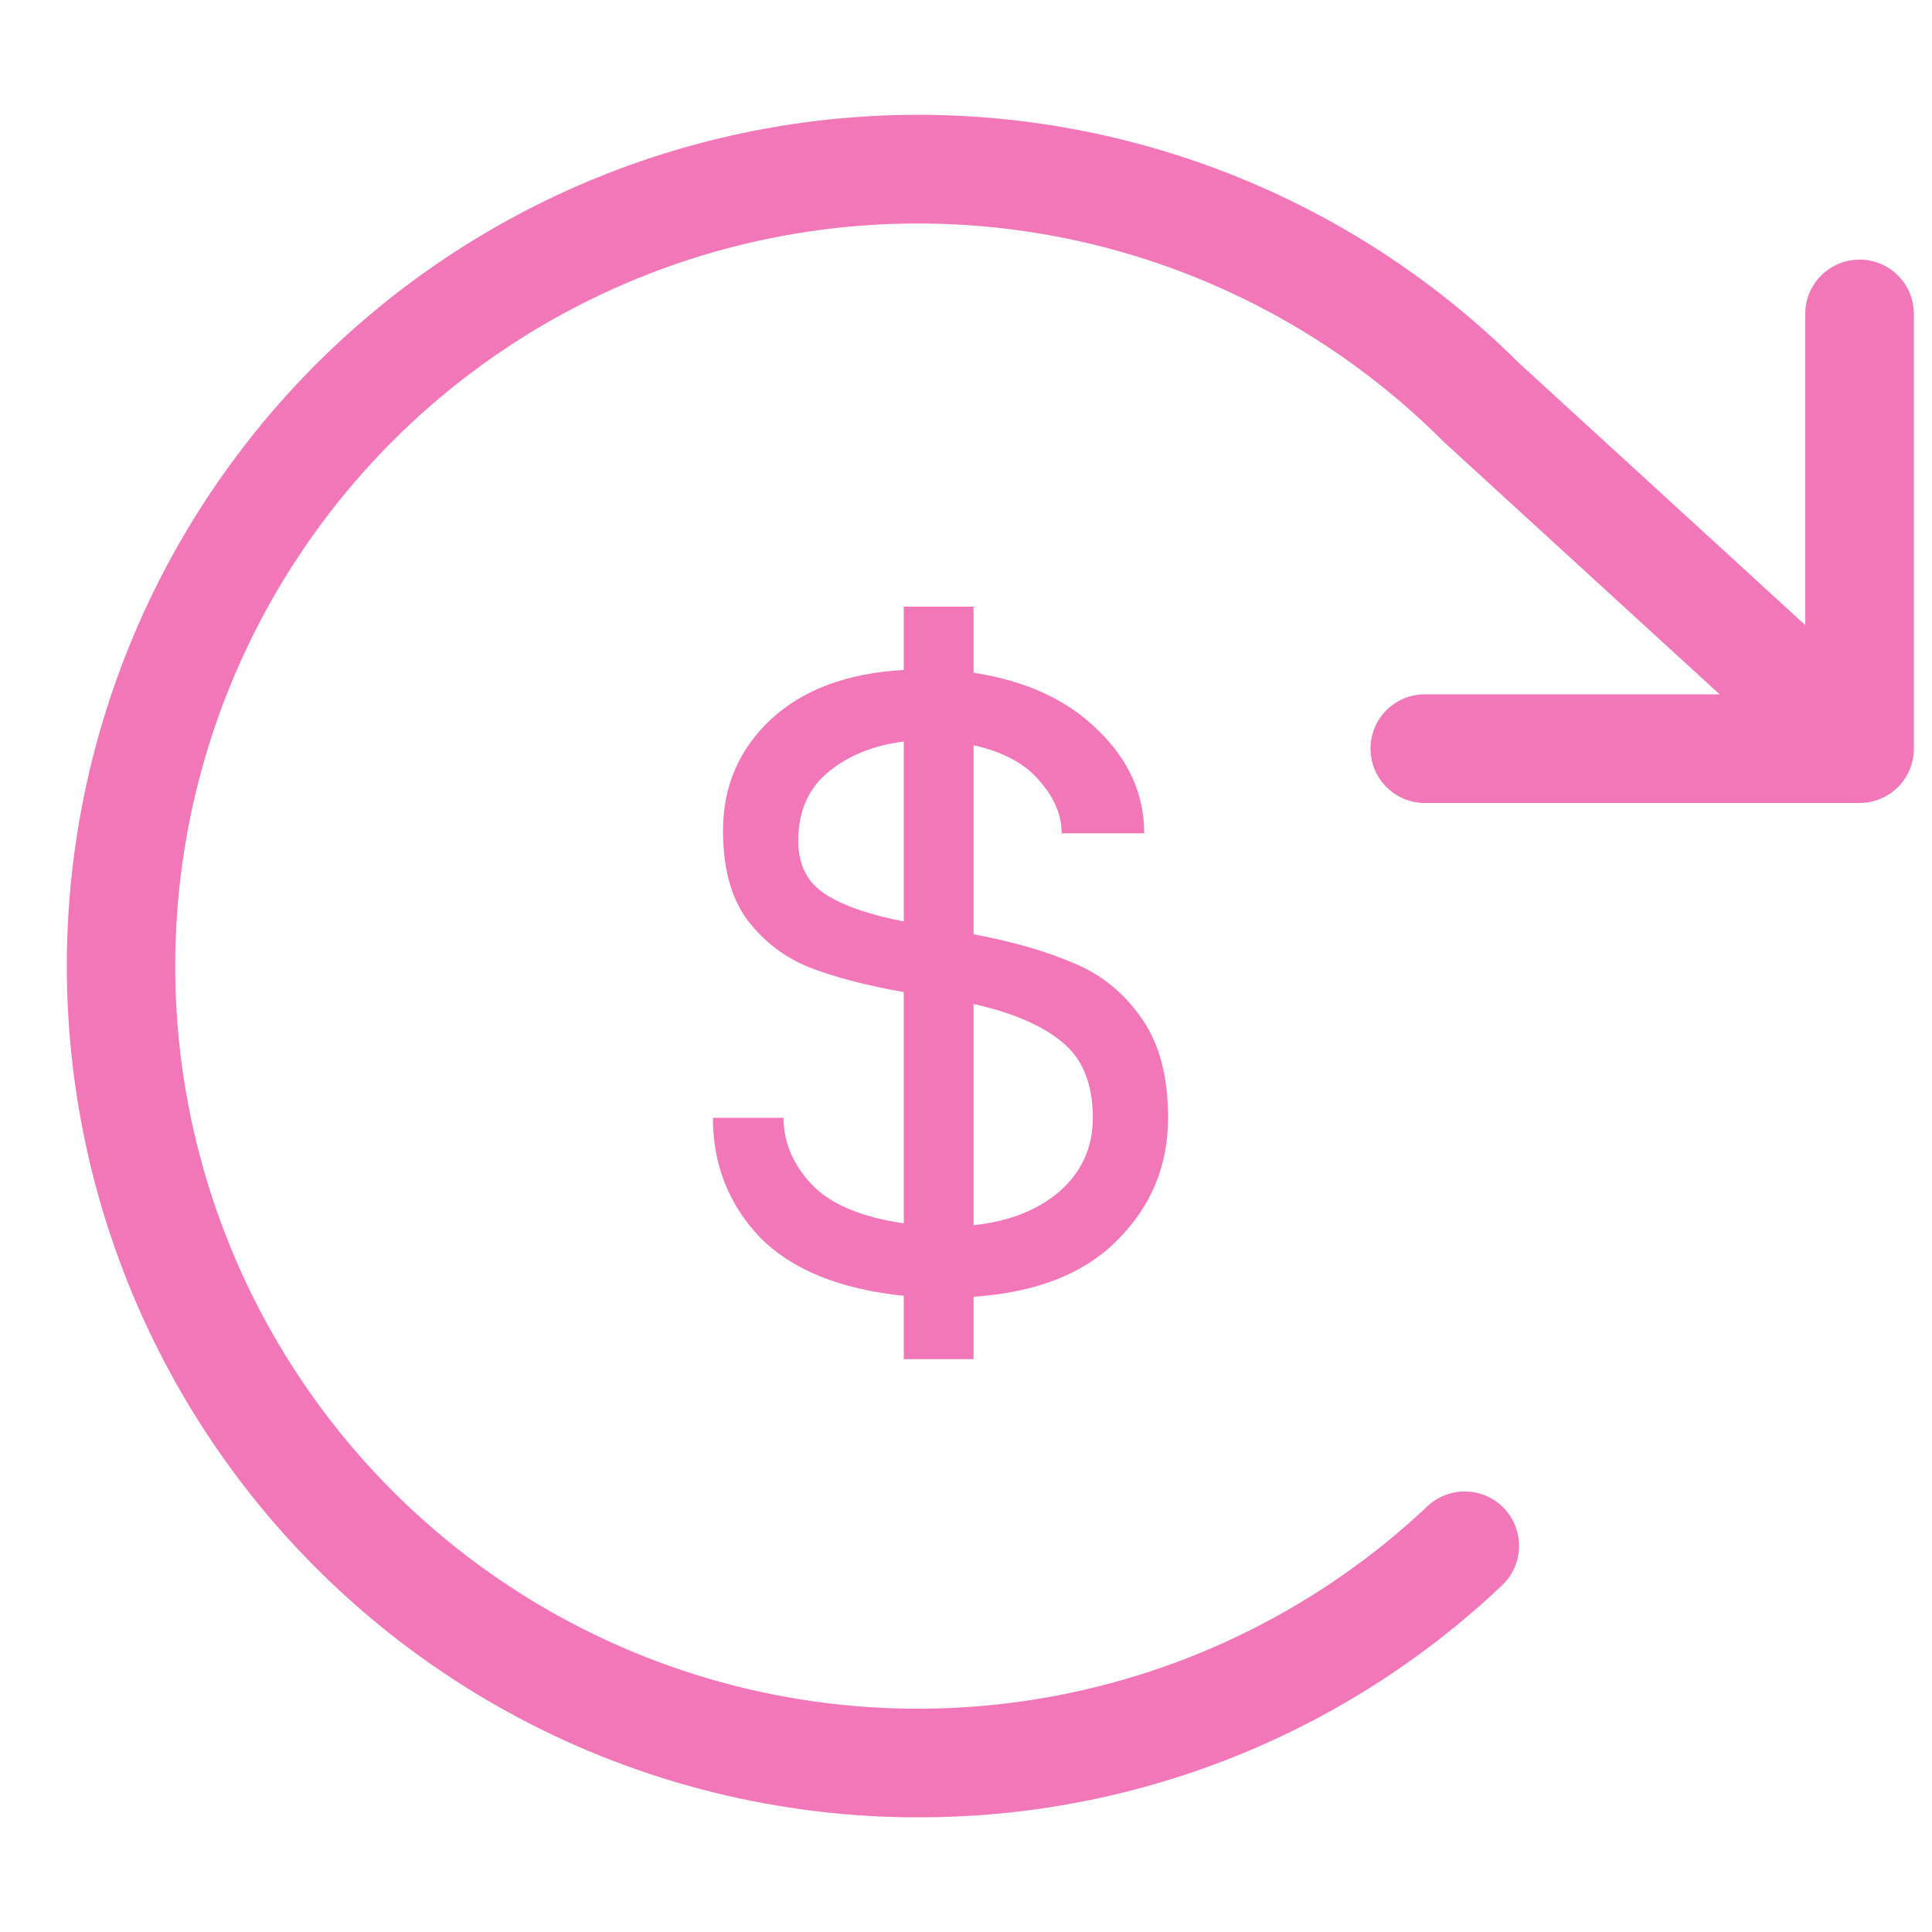 <svg width="40" height="40" viewBox="0 0 40 40" xmlns="http://www.w3.org/2000/svg">
  <path d="M39.625,6.5l0,9c0,0.298 -0.118,0.584 -0.329,0.796c-0.211,0.21 -0.498,0.329 -0.796,0.329l-9,0c-0.298,0 -0.584,-0.119 -0.795,-0.329c-0.211,-0.212 -0.33,-0.498 -0.33,-0.796c0,-0.298 0.119,-0.585 0.33,-0.796c0.211,-0.21 0.497,-0.329 0.795,-0.329l6.103,0l-5.696,-5.213c-0.011,-0.011 -0.023,-0.024 -0.036,-0.035c-2.137,-2.136 -4.856,-3.595 -7.818,-4.195c-2.961,-0.599 -6.034,-0.313 -8.833,0.824c-2.8,1.136 -5.203,3.073 -6.908,5.567c-1.706,2.494 -2.639,5.435 -2.683,8.457c-0.043,3.021 0.804,5.988 2.437,8.53c1.633,2.543 3.979,4.548 6.745,5.765c2.765,1.217 5.828,1.592 8.806,1.078c2.977,-0.514 5.738,-1.894 7.936,-3.967c0.217,-0.205 0.506,-0.315 0.805,-0.306c0.298,0.008 0.581,0.135 0.786,0.352c0.204,0.217 0.315,0.507 0.306,0.805c-0.009,0.298 -0.135,0.581 -0.352,0.786c-3.267,3.094 -7.598,4.814 -12.098,4.802l-0.24,-0c-2.886,-0.041 -5.718,-0.79 -8.247,-2.181c-2.529,-1.391 -4.677,-3.382 -6.257,-5.798c-1.579,-2.416 -2.541,-5.183 -2.801,-8.057c-0.26,-2.875 0.19,-5.769 1.311,-8.429c1.12,-2.66 2.877,-5.004 5.115,-6.827c2.238,-1.822 4.89,-3.067 7.722,-3.624c2.832,-0.558 5.758,-0.411 8.52,0.426c2.762,0.838 5.276,2.341 7.321,4.377l5.931,5.429l0,-6.441c0,-0.298 0.119,-0.585 0.33,-0.796c0.211,-0.211 0.497,-0.329 0.795,-0.329c0.298,-0 0.585,0.118 0.796,0.329c0.211,0.211 0.329,0.498 0.329,0.796Z" fill="#f177b8"/>
  <path d="M18.712,26.829c-1.33,-0.139 -2.325,-0.545 -2.983,-1.216c-0.646,-0.684 -0.969,-1.507 -0.969,-2.47l1.463,0c-0,0.507 0.196,0.969 0.589,1.387c0.392,0.405 1.026,0.671 1.9,0.798l-0,-4.788c-0.786,-0.139 -1.438,-0.31 -1.957,-0.513c-0.507,-0.203 -0.931,-0.526 -1.273,-0.969c-0.342,-0.456 -0.513,-1.077 -0.513,-1.862c-0,-0.912 0.329,-1.678 0.988,-2.299c0.671,-0.621 1.589,-0.963 2.755,-1.026l-0,-1.311l1.444,0l-0,1.368c1.076,0.165 1.931,0.557 2.565,1.178c0.646,0.621 0.969,1.336 0.969,2.147l-1.71,0c-0,-0.38 -0.152,-0.741 -0.456,-1.083c-0.292,-0.355 -0.748,-0.602 -1.368,-0.741l-0,3.914c0.81,0.152 1.494,0.348 2.052,0.589c0.57,0.228 1.038,0.602 1.406,1.121c0.38,0.519 0.57,1.216 0.57,2.09c-0,0.988 -0.349,1.83 -1.045,2.527c-0.684,0.697 -1.679,1.089 -2.983,1.178l-0,1.292l-1.444,0l-0,-1.311Zm-2.185,-9.424c-0,0.494 0.183,0.861 0.551,1.102c0.367,0.241 0.912,0.431 1.634,0.57l-0,-3.724c-0.621,0.076 -1.14,0.285 -1.558,0.627c-0.418,0.342 -0.627,0.817 -0.627,1.425Zm3.629,7.961c0.734,-0.076 1.33,-0.31 1.786,-0.703c0.456,-0.405 0.684,-0.912 0.684,-1.52c-0,-0.709 -0.216,-1.235 -0.646,-1.577c-0.418,-0.342 -1.026,-0.602 -1.824,-0.779l-0,4.579Z" fill="#f177b8"/>
</svg>

